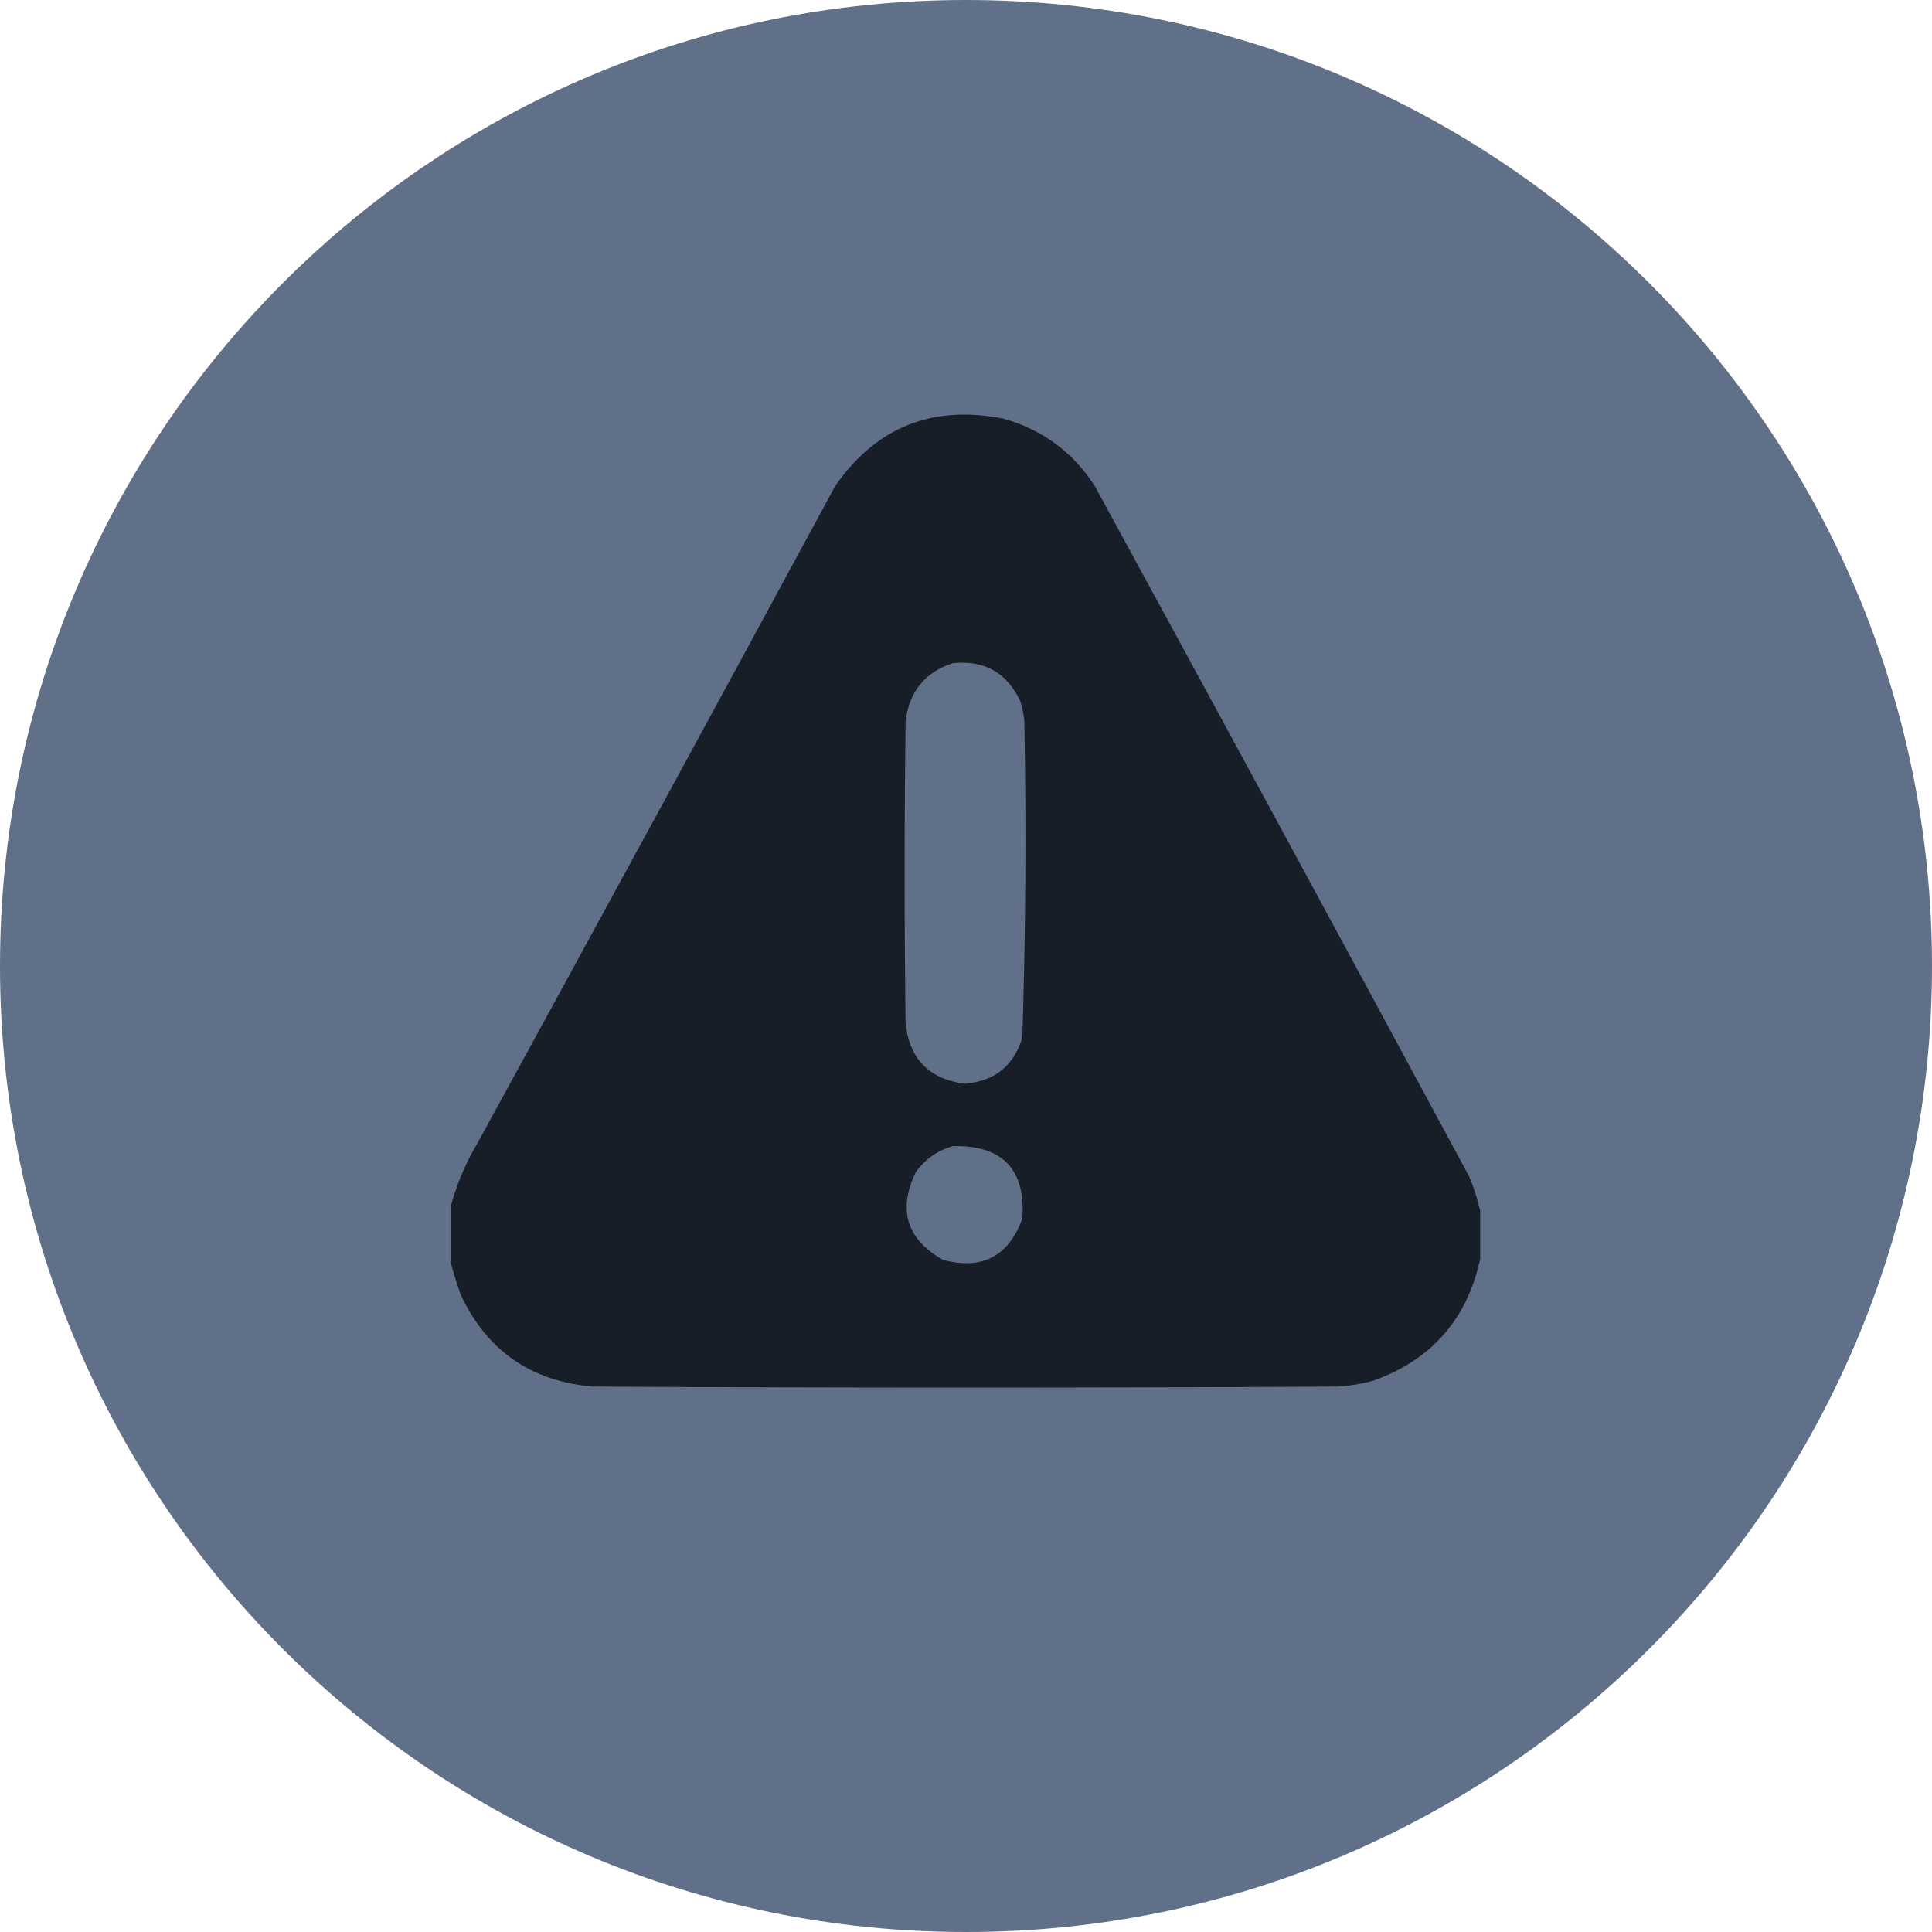 <?xml version="1.0" encoding="UTF-8"?> <svg xmlns="http://www.w3.org/2000/svg" width="30" height="30" viewBox="0 0 30 30" fill="none"><g clip-path="url(#clip0_133_130)"><path d="M15 30C23.284 30 30 23.284 30 15C30 6.716 23.284 0 15 0C6.716 0 0 6.716 0 15C0 23.284 6.716 30 15 30Z" fill="#607088"></path><g clip-path="url(#clip1_133_130)"><path opacity="0.992" fill-rule="evenodd" clip-rule="evenodd" d="M22.984 18.797C22.984 19.047 22.984 19.297 22.984 19.547C22.783 20.483 22.231 21.113 21.328 21.438C21.144 21.489 20.956 21.52 20.766 21.531C16.912 21.552 13.057 21.552 9.203 21.531C8.245 21.448 7.563 20.974 7.156 20.109C7.089 19.921 7.031 19.733 6.984 19.547C6.984 19.297 6.984 19.047 6.984 18.797C7.072 18.436 7.213 18.092 7.406 17.766C9.268 14.364 11.123 10.958 12.969 7.547C13.605 6.633 14.475 6.284 15.578 6.5C16.186 6.671 16.66 7.02 17 7.547C18.945 11.115 20.883 14.688 22.812 18.266C22.885 18.442 22.942 18.619 22.984 18.797ZM14.797 10.297C15.29 10.249 15.639 10.447 15.844 10.891C15.876 10.992 15.897 11.097 15.906 11.203C15.937 12.839 15.926 14.475 15.875 16.109C15.742 16.55 15.445 16.789 14.984 16.828C14.43 16.758 14.122 16.445 14.062 15.891C14.042 14.328 14.042 12.766 14.062 11.203C14.116 10.74 14.361 10.438 14.797 10.297ZM14.797 17.797C15.567 17.781 15.927 18.156 15.875 18.922C15.659 19.512 15.248 19.725 14.641 19.562C14.079 19.243 13.939 18.79 14.219 18.203C14.365 17.999 14.558 17.864 14.797 17.797Z" fill="#181E27"></path></g></g><defs><clipPath id="clip0_133_130"><rect width="30" height="30" fill="white"></rect></clipPath><clipPath id="clip1_133_130"><rect width="16" height="16" fill="white" transform="translate(7 6)"></rect></clipPath></defs></svg> 
